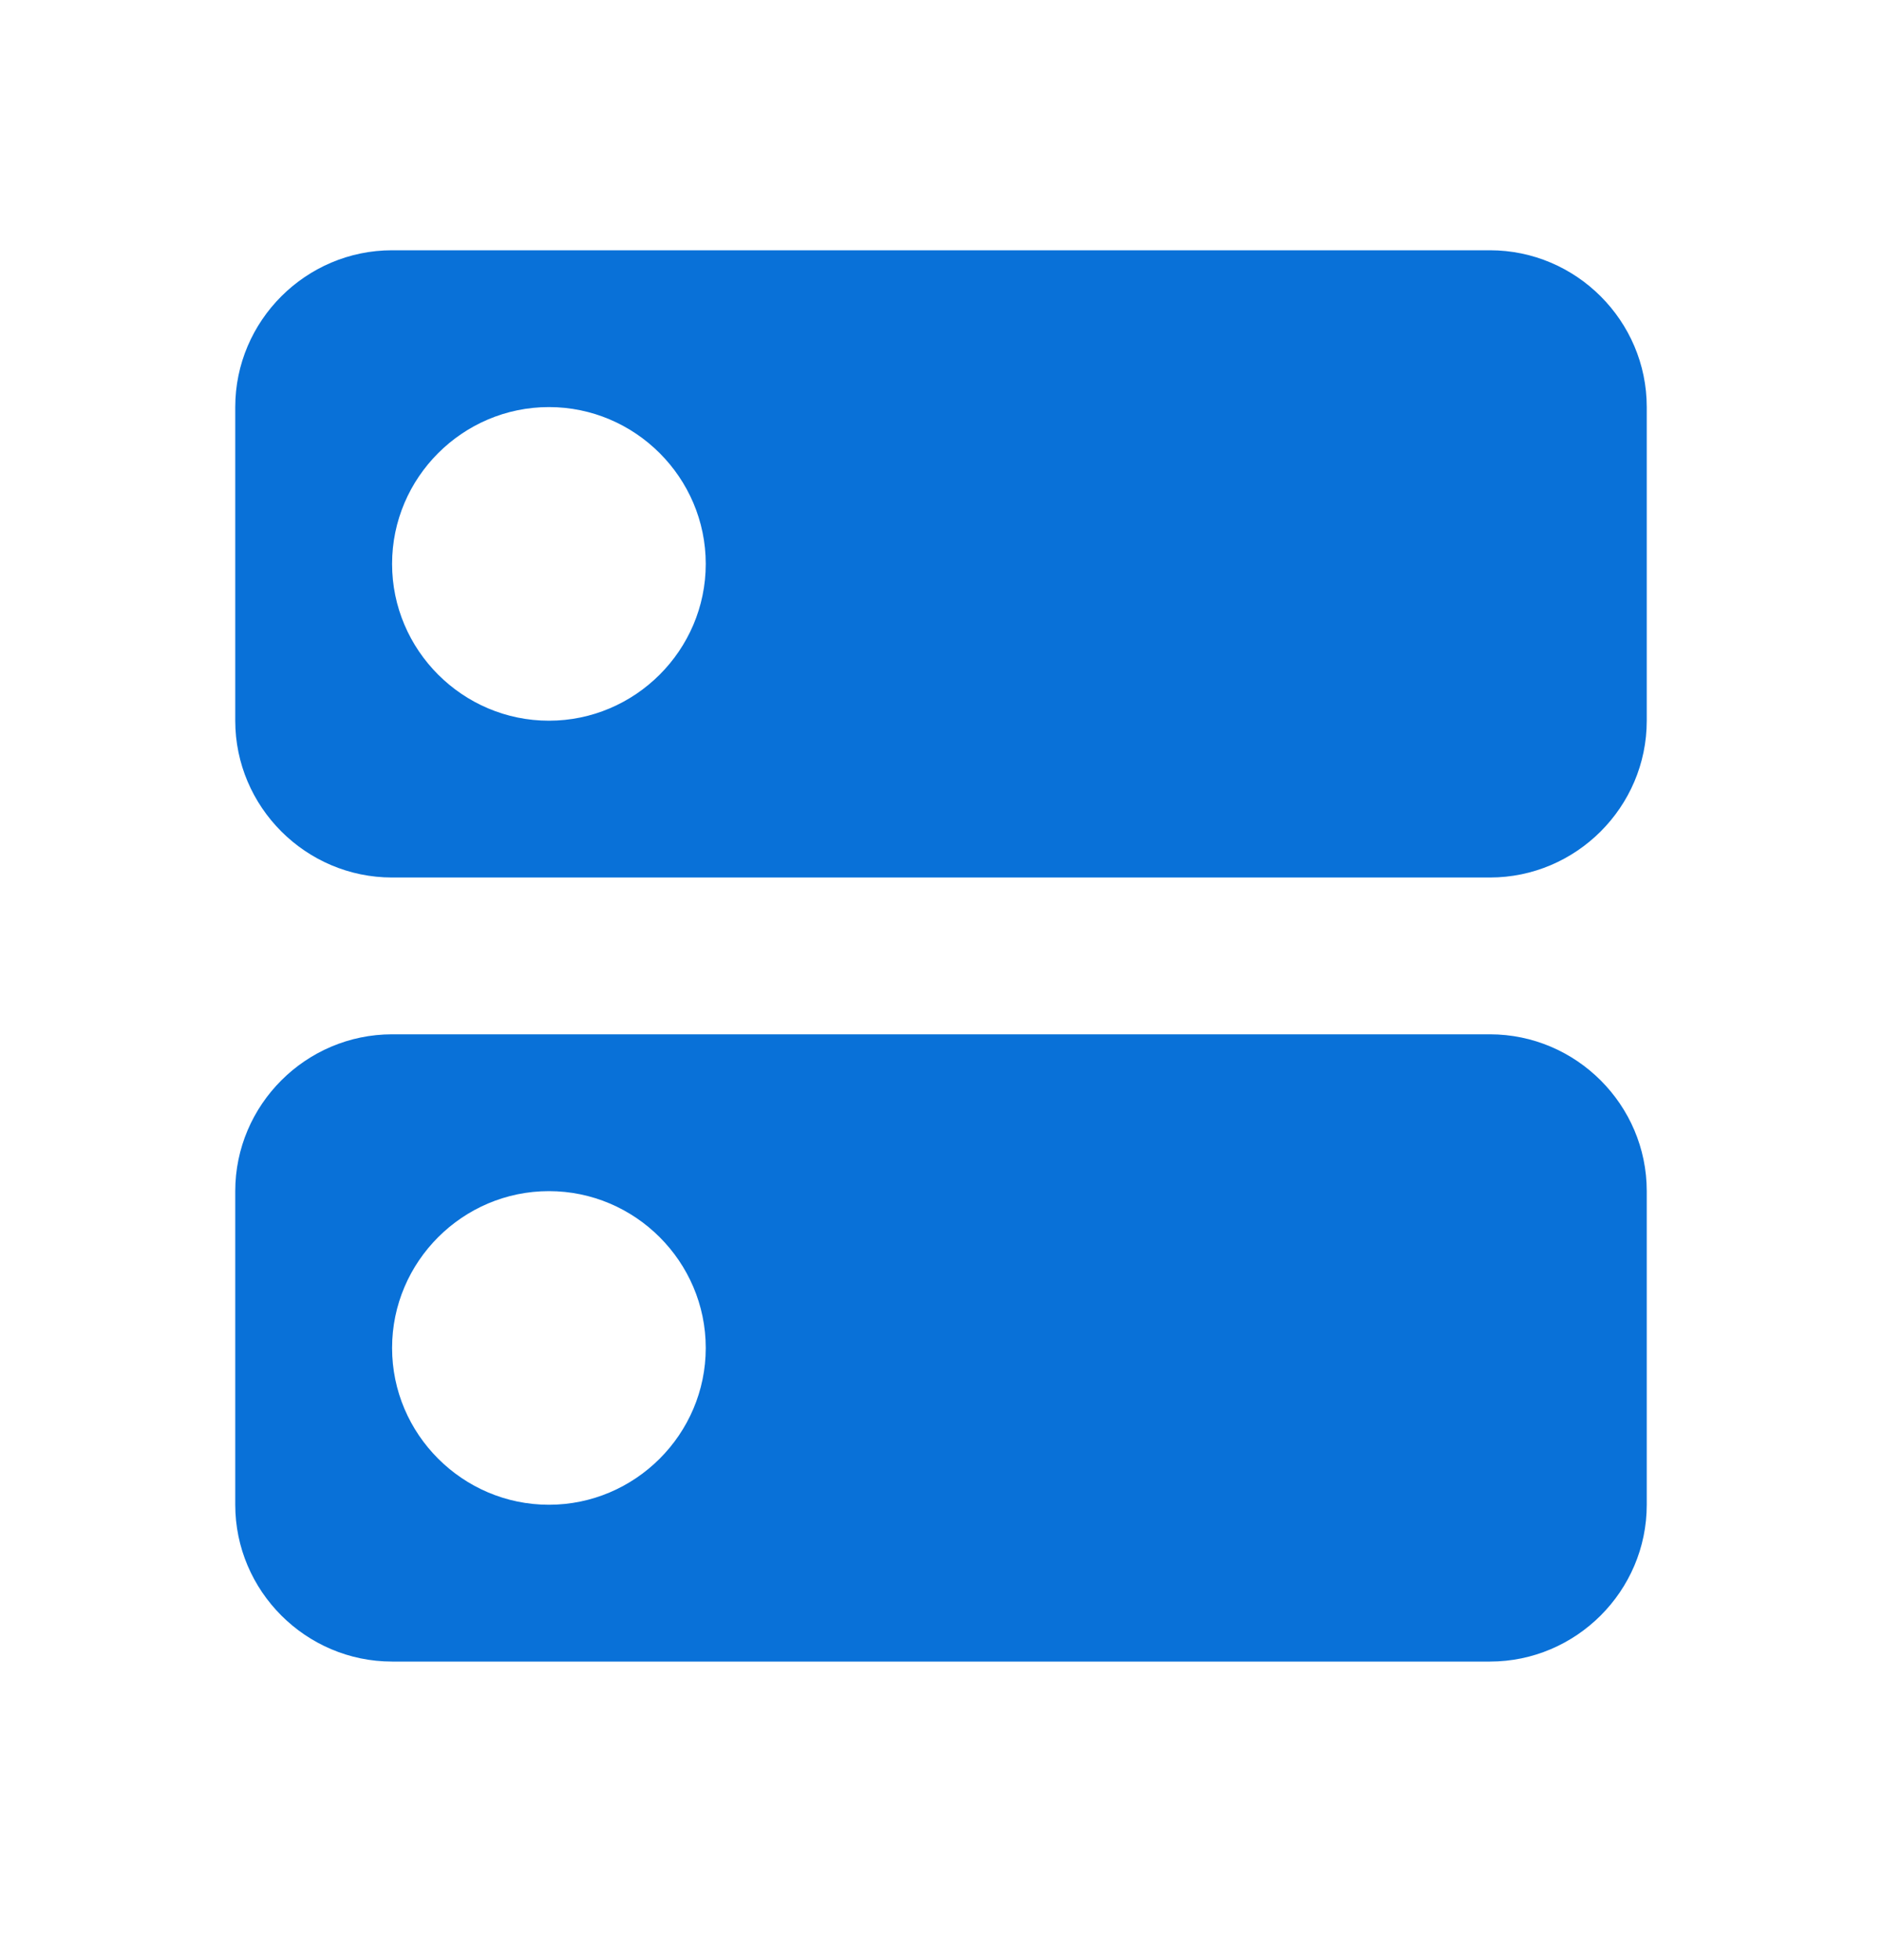 <svg width="24" height="25" viewBox="0 0 24 25" fill="none" xmlns="http://www.w3.org/2000/svg">
<path d="M19 13.192H5C3.9 13.192 3 14.092 3 15.192V19.192C3 20.292 3.9 21.192 5 21.192H19C20.1 21.192 21 20.292 21 19.192V15.192C21 14.092 20.1 13.192 19 13.192ZM7 19.192C5.9 19.192 5 18.292 5 17.192C5 16.092 5.9 15.192 7 15.192C8.1 15.192 9 16.092 9 17.192C9 18.292 8.1 19.192 7 19.192ZM19 3.192H5C3.9 3.192 3 4.092 3 5.192V9.192C3 10.292 3.9 11.192 5 11.192H19C20.1 11.192 21 10.292 21 9.192V5.192C21 4.092 20.1 3.192 19 3.192ZM7 9.192C5.9 9.192 5 8.292 5 7.192C5 6.092 5.9 5.192 7 5.192C8.1 5.192 9 6.092 9 7.192C9 8.292 8.1 9.192 7 9.192Z" fill="#0971D8"/>
</svg>
